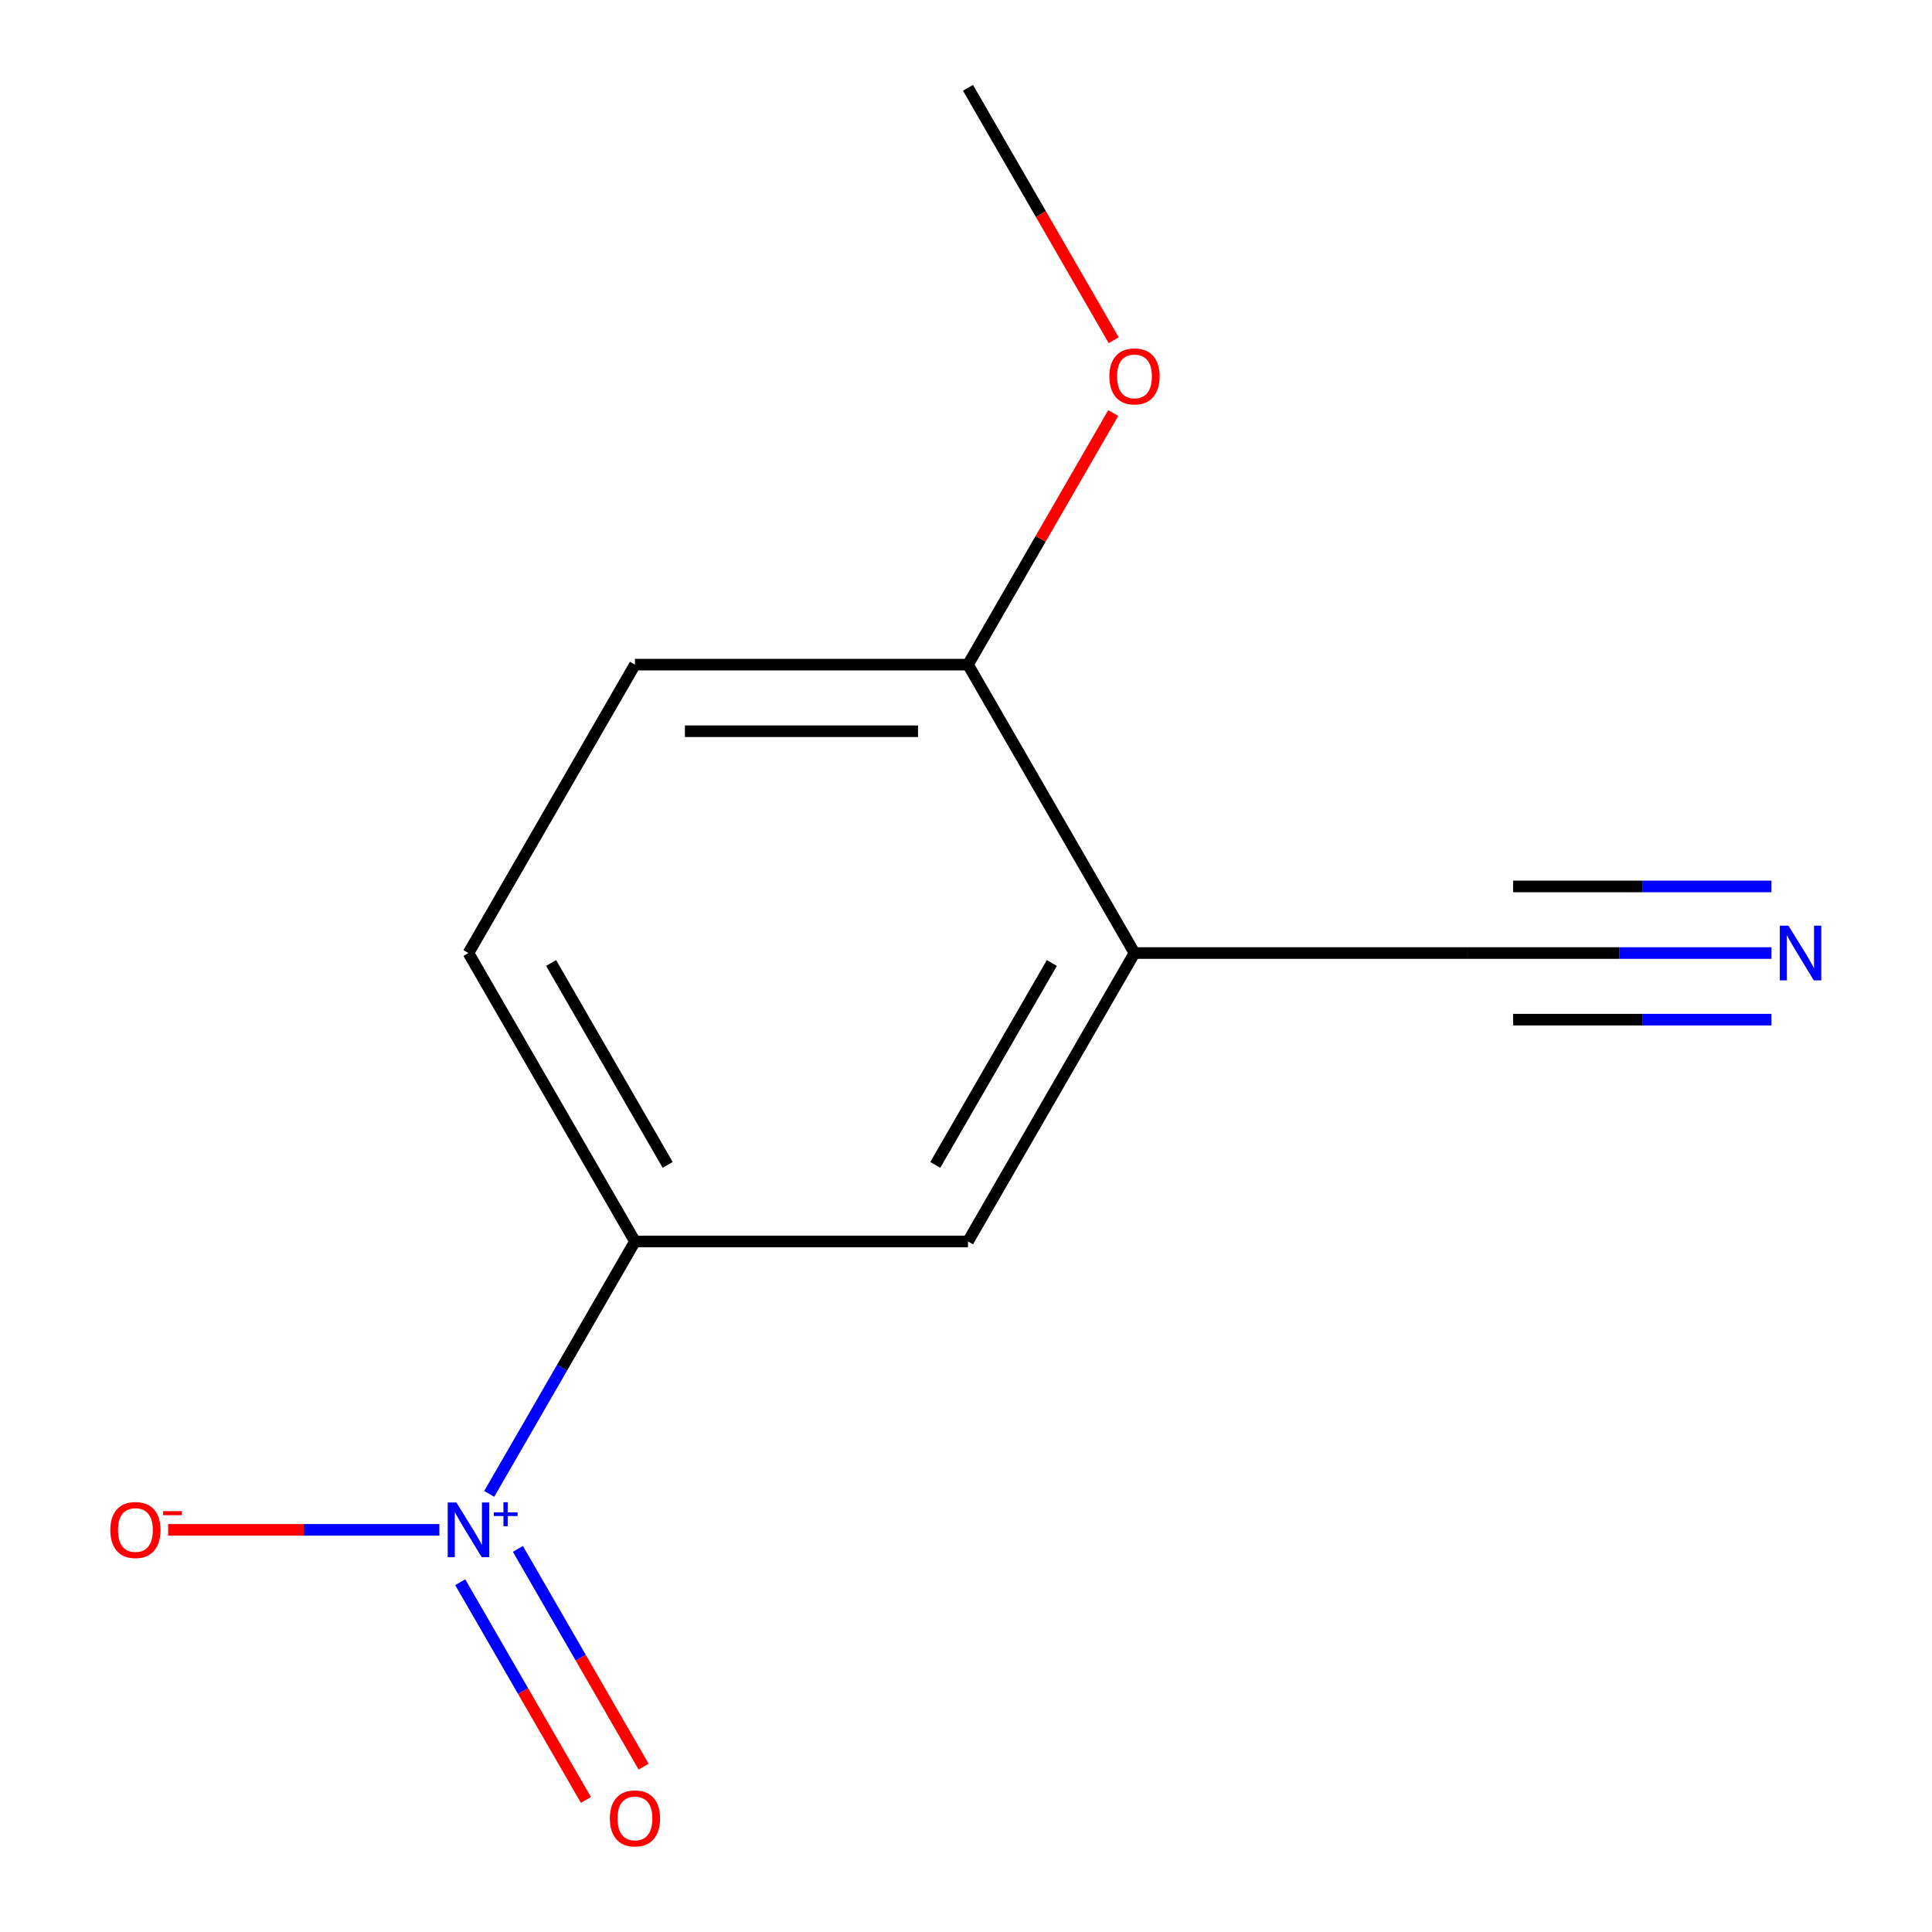 <?xml version='1.0' encoding='iso-8859-1'?>
<svg version='1.1' baseProfile='full'
              xmlns='http://www.w3.org/2000/svg'
                      xmlns:rdkit='http://www.rdkit.org/xml'
                      xmlns:xlink='http://www.w3.org/1999/xlink'
                  xml:space='preserve'
width='1000px' height='1000px' viewBox='0 0 1000 1000'>
<!-- END OF HEADER -->
<rect style='opacity:1.0;fill:#FFFFFF;stroke:none' width='1000' height='1000' x='0' y='0'> </rect>
<path class='bond-1' d='M 253.217,773.233 L 290.936,707.902' style='fill:none;fill-rule:evenodd;stroke:#0000FF;stroke-width:6px;stroke-linecap:butt;stroke-linejoin:miter;stroke-opacity:1' />
<path class='bond-1' d='M 290.936,707.902 L 328.654,642.572' style='fill:none;fill-rule:evenodd;stroke:#000000;stroke-width:6px;stroke-linecap:butt;stroke-linejoin:miter;stroke-opacity:1' />
<path class='bond-5' d='M 227.418,791.851 L 157.223,791.851' style='fill:none;fill-rule:evenodd;stroke:#0000FF;stroke-width:6px;stroke-linecap:butt;stroke-linejoin:miter;stroke-opacity:1' />
<path class='bond-5' d='M 157.223,791.851 L 87.028,791.851' style='fill:none;fill-rule:evenodd;stroke:#FF0000;stroke-width:6px;stroke-linecap:butt;stroke-linejoin:miter;stroke-opacity:1' />
<path class='bond-6' d='M 238.203,818.939 L 270.741,875.296' style='fill:none;fill-rule:evenodd;stroke:#0000FF;stroke-width:6px;stroke-linecap:butt;stroke-linejoin:miter;stroke-opacity:1' />
<path class='bond-6' d='M 270.741,875.296 L 303.278,931.653' style='fill:none;fill-rule:evenodd;stroke:#FF0000;stroke-width:6px;stroke-linecap:butt;stroke-linejoin:miter;stroke-opacity:1' />
<path class='bond-6' d='M 268.059,801.702 L 300.597,858.058' style='fill:none;fill-rule:evenodd;stroke:#0000FF;stroke-width:6px;stroke-linecap:butt;stroke-linejoin:miter;stroke-opacity:1' />
<path class='bond-6' d='M 300.597,858.058 L 333.134,914.415' style='fill:none;fill-rule:evenodd;stroke:#FF0000;stroke-width:6px;stroke-linecap:butt;stroke-linejoin:miter;stroke-opacity:1' />
<path class='bond-0' d='M 587.213,493.292 L 501.027,642.572' style='fill:none;fill-rule:evenodd;stroke:#000000;stroke-width:6px;stroke-linecap:butt;stroke-linejoin:miter;stroke-opacity:1' />
<path class='bond-0' d='M 544.43,498.447 L 484.099,602.942' style='fill:none;fill-rule:evenodd;stroke:#000000;stroke-width:6px;stroke-linecap:butt;stroke-linejoin:miter;stroke-opacity:1' />
<path class='bond-3' d='M 587.213,493.292 L 759.586,493.292' style='fill:none;fill-rule:evenodd;stroke:#000000;stroke-width:6px;stroke-linecap:butt;stroke-linejoin:miter;stroke-opacity:1' />
<path class='bond-12' d='M 587.213,493.292 L 501.027,344.013' style='fill:none;fill-rule:evenodd;stroke:#000000;stroke-width:6px;stroke-linecap:butt;stroke-linejoin:miter;stroke-opacity:1' />
<path class='bond-4' d='M 328.654,642.572 L 501.027,642.572' style='fill:none;fill-rule:evenodd;stroke:#000000;stroke-width:6px;stroke-linecap:butt;stroke-linejoin:miter;stroke-opacity:1' />
<path class='bond-8' d='M 328.654,642.572 L 242.468,493.292' style='fill:none;fill-rule:evenodd;stroke:#000000;stroke-width:6px;stroke-linecap:butt;stroke-linejoin:miter;stroke-opacity:1' />
<path class='bond-8' d='M 345.582,602.942 L 285.252,498.447' style='fill:none;fill-rule:evenodd;stroke:#000000;stroke-width:6px;stroke-linecap:butt;stroke-linejoin:miter;stroke-opacity:1' />
<path class='bond-2' d='M 916.91,493.292 L 838.248,493.292' style='fill:none;fill-rule:evenodd;stroke:#0000FF;stroke-width:6px;stroke-linecap:butt;stroke-linejoin:miter;stroke-opacity:1' />
<path class='bond-2' d='M 838.248,493.292 L 759.586,493.292' style='fill:none;fill-rule:evenodd;stroke:#000000;stroke-width:6px;stroke-linecap:butt;stroke-linejoin:miter;stroke-opacity:1' />
<path class='bond-2' d='M 916.91,458.818 L 850.047,458.818' style='fill:none;fill-rule:evenodd;stroke:#0000FF;stroke-width:6px;stroke-linecap:butt;stroke-linejoin:miter;stroke-opacity:1' />
<path class='bond-2' d='M 850.047,458.818 L 783.185,458.818' style='fill:none;fill-rule:evenodd;stroke:#000000;stroke-width:6px;stroke-linecap:butt;stroke-linejoin:miter;stroke-opacity:1' />
<path class='bond-2' d='M 916.91,527.767 L 850.047,527.767' style='fill:none;fill-rule:evenodd;stroke:#0000FF;stroke-width:6px;stroke-linecap:butt;stroke-linejoin:miter;stroke-opacity:1' />
<path class='bond-2' d='M 850.047,527.767 L 783.185,527.767' style='fill:none;fill-rule:evenodd;stroke:#000000;stroke-width:6px;stroke-linecap:butt;stroke-linejoin:miter;stroke-opacity:1' />
<path class='bond-7' d='M 501.027,344.013 L 328.654,344.013' style='fill:none;fill-rule:evenodd;stroke:#000000;stroke-width:6px;stroke-linecap:butt;stroke-linejoin:miter;stroke-opacity:1' />
<path class='bond-7' d='M 475.171,378.488 L 354.51,378.488' style='fill:none;fill-rule:evenodd;stroke:#000000;stroke-width:6px;stroke-linecap:butt;stroke-linejoin:miter;stroke-opacity:1' />
<path class='bond-10' d='M 501.027,344.013 L 538.615,278.908' style='fill:none;fill-rule:evenodd;stroke:#000000;stroke-width:6px;stroke-linecap:butt;stroke-linejoin:miter;stroke-opacity:1' />
<path class='bond-10' d='M 538.615,278.908 L 576.204,213.803' style='fill:none;fill-rule:evenodd;stroke:#FF0000;stroke-width:6px;stroke-linecap:butt;stroke-linejoin:miter;stroke-opacity:1' />
<path class='bond-9' d='M 242.468,493.292 L 328.654,344.013' style='fill:none;fill-rule:evenodd;stroke:#000000;stroke-width:6px;stroke-linecap:butt;stroke-linejoin:miter;stroke-opacity:1' />
<path class='bond-11' d='M 576.458,176.104 L 538.742,110.78' style='fill:none;fill-rule:evenodd;stroke:#FF0000;stroke-width:6px;stroke-linecap:butt;stroke-linejoin:miter;stroke-opacity:1' />
<path class='bond-11' d='M 538.742,110.78 L 501.027,45.455' style='fill:none;fill-rule:evenodd;stroke:#000000;stroke-width:6px;stroke-linecap:butt;stroke-linejoin:miter;stroke-opacity:1' />
<path  class='atom-0' d='M 236.208 777.691
L 245.488 792.691
Q 246.408 794.171, 247.888 796.851
Q 249.368 799.531, 249.448 799.691
L 249.448 777.691
L 253.208 777.691
L 253.208 806.011
L 249.328 806.011
L 239.368 789.611
Q 238.208 787.691, 236.968 785.491
Q 235.768 783.291, 235.408 782.611
L 235.408 806.011
L 231.728 806.011
L 231.728 777.691
L 236.208 777.691
' fill='#0000FF'/>
<path  class='atom-0' d='M 255.584 782.796
L 260.573 782.796
L 260.573 777.542
L 262.791 777.542
L 262.791 782.796
L 267.913 782.796
L 267.913 784.696
L 262.791 784.696
L 262.791 789.976
L 260.573 789.976
L 260.573 784.696
L 255.584 784.696
L 255.584 782.796
' fill='#0000FF'/>
<path  class='atom-3' d='M 925.699 479.132
L 934.979 494.132
Q 935.899 495.612, 937.379 498.292
Q 938.859 500.972, 938.939 501.132
L 938.939 479.132
L 942.699 479.132
L 942.699 507.452
L 938.819 507.452
L 928.859 491.052
Q 927.699 489.132, 926.459 486.932
Q 925.259 484.732, 924.899 484.052
L 924.899 507.452
L 921.219 507.452
L 921.219 479.132
L 925.699 479.132
' fill='#0000FF'/>
<path  class='atom-6' d='M 57.095 791.931
Q 57.095 785.131, 60.455 781.331
Q 63.815 777.531, 70.095 777.531
Q 76.375 777.531, 79.735 781.331
Q 83.095 785.131, 83.095 791.931
Q 83.095 798.811, 79.695 802.731
Q 76.295 806.611, 70.095 806.611
Q 63.855 806.611, 60.455 802.731
Q 57.095 798.851, 57.095 791.931
M 70.095 803.411
Q 74.415 803.411, 76.735 800.531
Q 79.095 797.611, 79.095 791.931
Q 79.095 786.371, 76.735 783.571
Q 74.415 780.731, 70.095 780.731
Q 65.775 780.731, 63.415 783.531
Q 61.095 786.331, 61.095 791.931
Q 61.095 797.651, 63.415 800.531
Q 65.775 803.411, 70.095 803.411
' fill='#FF0000'/>
<path  class='atom-6' d='M 84.415 782.153
L 94.104 782.153
L 94.104 784.265
L 84.415 784.265
L 84.415 782.153
' fill='#FF0000'/>
<path  class='atom-7' d='M 315.654 941.21
Q 315.654 934.41, 319.014 930.61
Q 322.374 926.81, 328.654 926.81
Q 334.934 926.81, 338.294 930.61
Q 341.654 934.41, 341.654 941.21
Q 341.654 948.09, 338.254 952.01
Q 334.854 955.89, 328.654 955.89
Q 322.414 955.89, 319.014 952.01
Q 315.654 948.13, 315.654 941.21
M 328.654 952.69
Q 332.974 952.69, 335.294 949.81
Q 337.654 946.89, 337.654 941.21
Q 337.654 935.65, 335.294 932.85
Q 332.974 930.01, 328.654 930.01
Q 324.334 930.01, 321.974 932.81
Q 319.654 935.61, 319.654 941.21
Q 319.654 946.93, 321.974 949.81
Q 324.334 952.69, 328.654 952.69
' fill='#FF0000'/>
<path  class='atom-11' d='M 574.213 194.814
Q 574.213 188.014, 577.573 184.214
Q 580.933 180.414, 587.213 180.414
Q 593.493 180.414, 596.853 184.214
Q 600.213 188.014, 600.213 194.814
Q 600.213 201.694, 596.813 205.614
Q 593.413 209.494, 587.213 209.494
Q 580.973 209.494, 577.573 205.614
Q 574.213 201.734, 574.213 194.814
M 587.213 206.294
Q 591.533 206.294, 593.853 203.414
Q 596.213 200.494, 596.213 194.814
Q 596.213 189.254, 593.853 186.454
Q 591.533 183.614, 587.213 183.614
Q 582.893 183.614, 580.533 186.414
Q 578.213 189.214, 578.213 194.814
Q 578.213 200.534, 580.533 203.414
Q 582.893 206.294, 587.213 206.294
' fill='#FF0000'/>
</svg>
